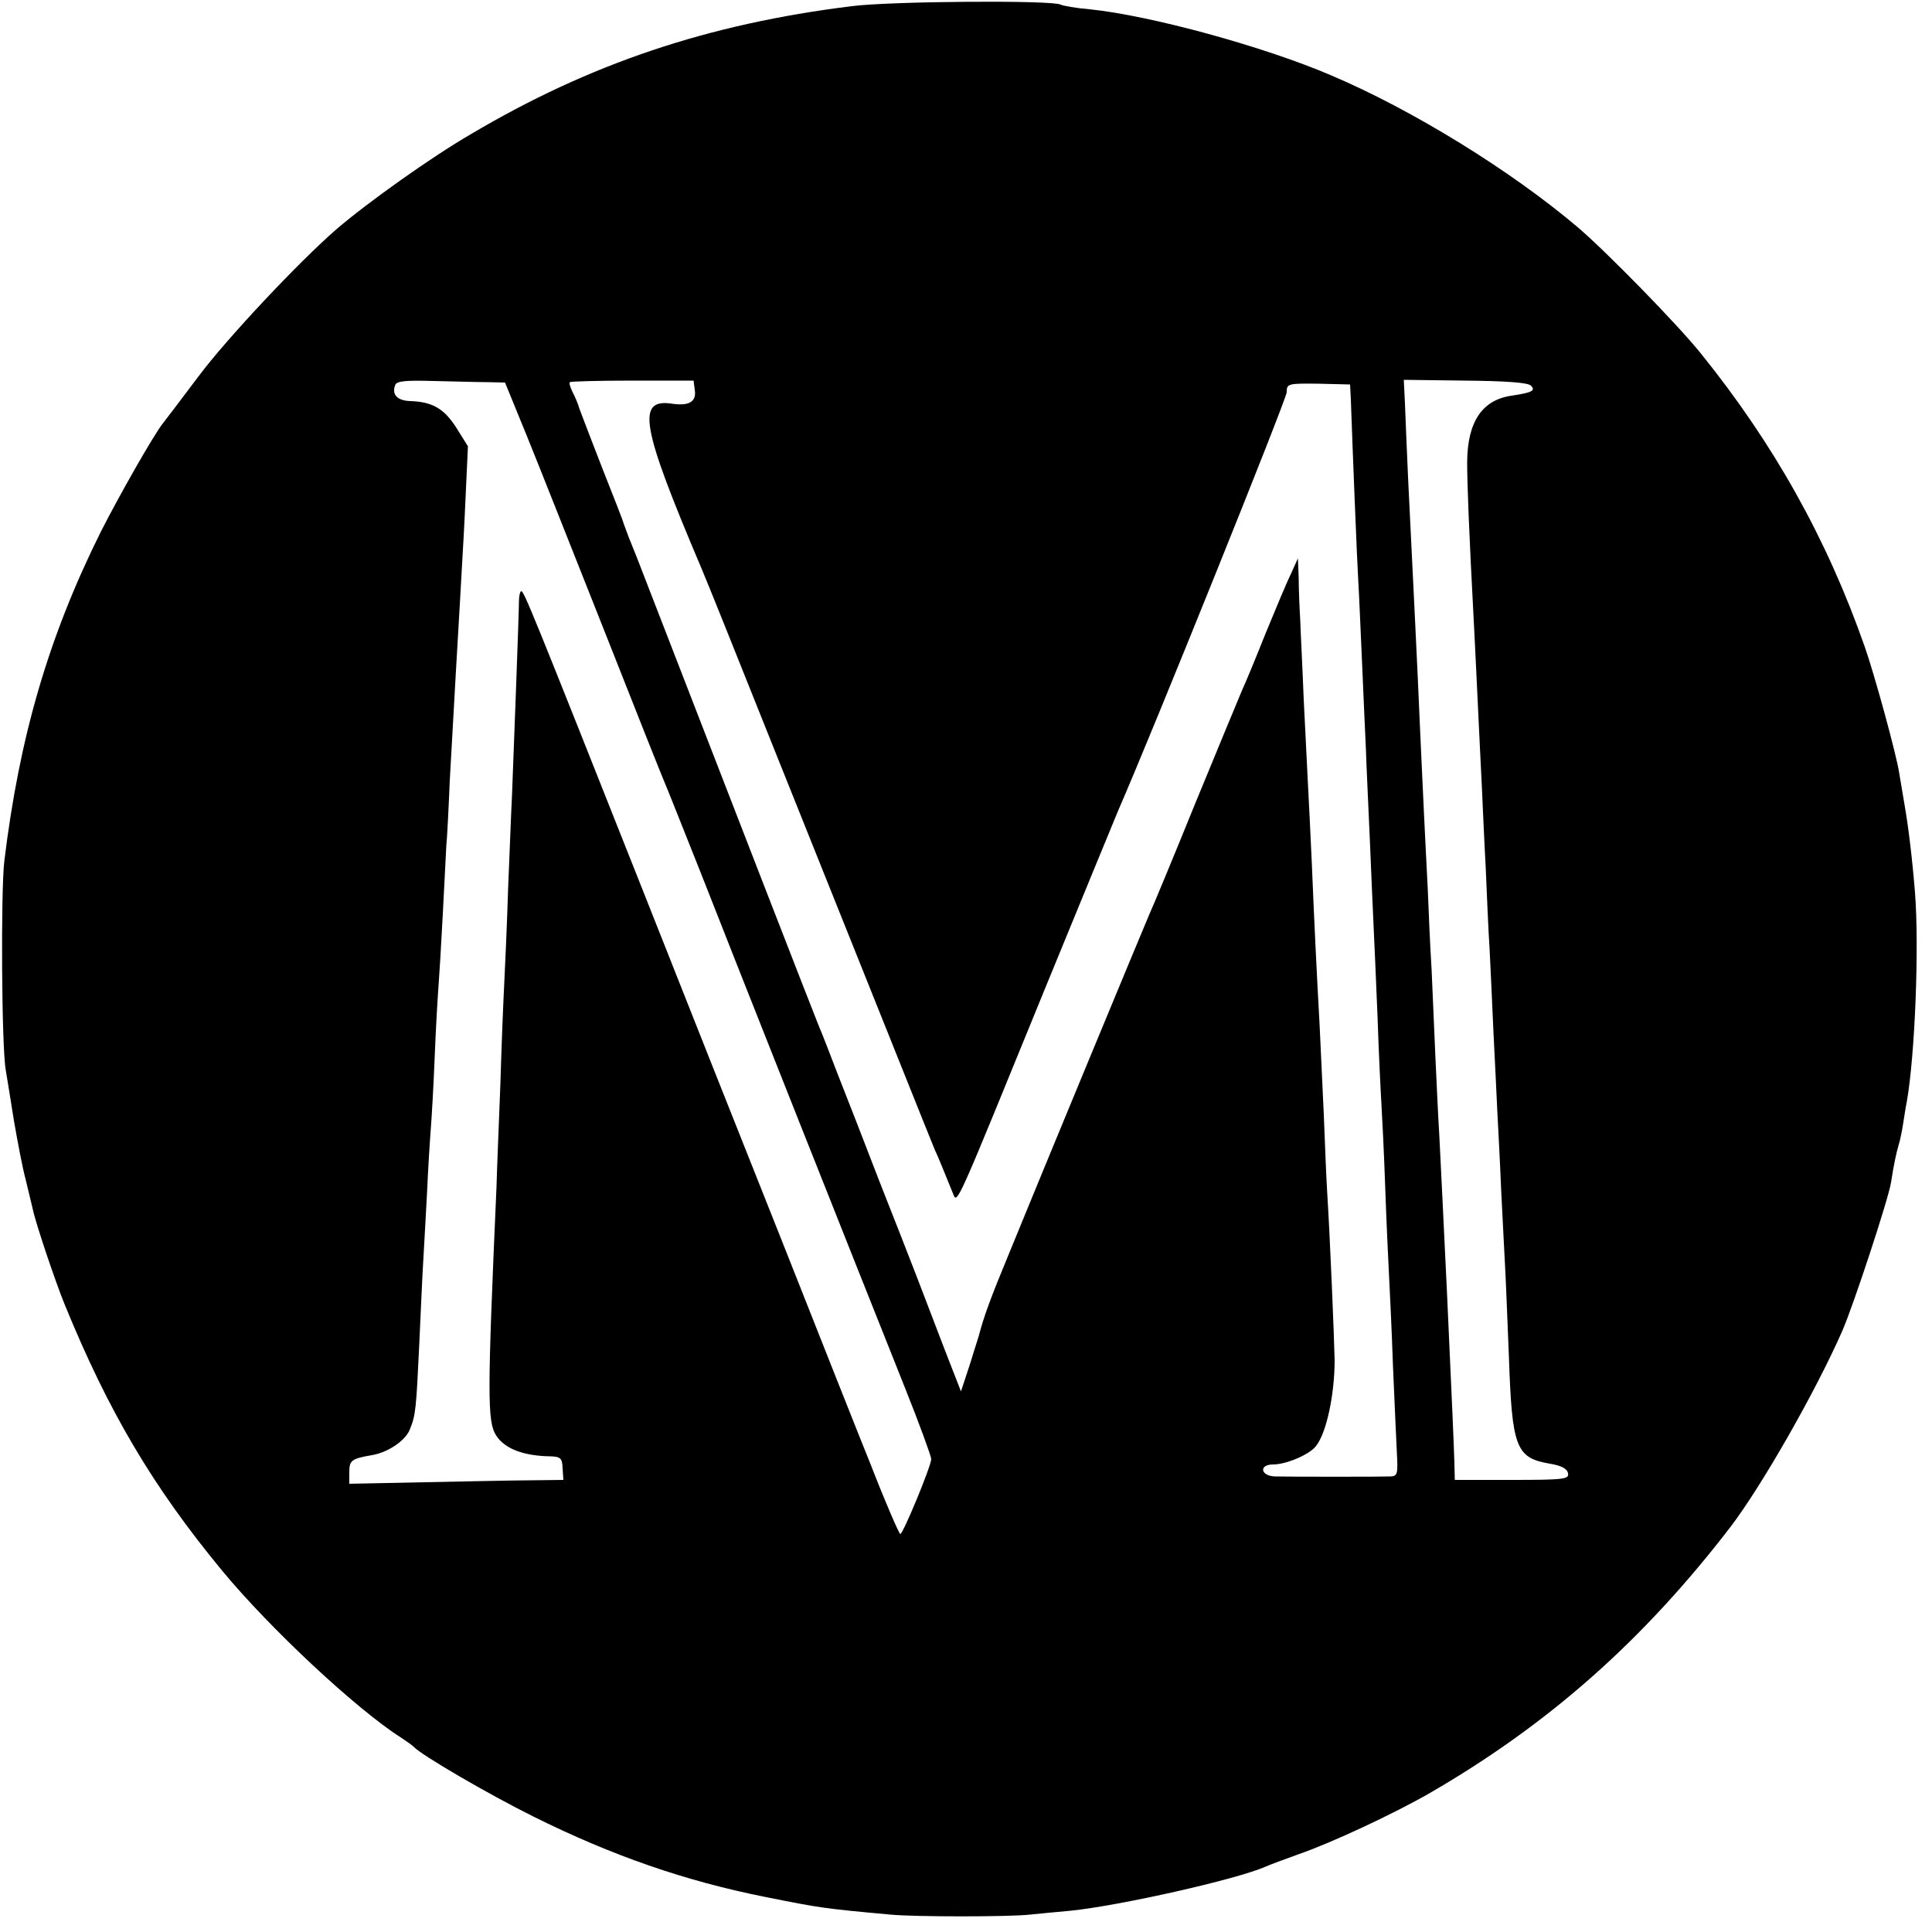 <svg version="1" xmlns="http://www.w3.org/2000/svg" width="666.667" height="666.667" viewBox="0 0 500 500"><path d="M220.4 1.6c-37.2 4.6-67.8 14.9-98.5 33.1-10.2 5.9-26.9 17.8-34.8 24.6-9.7 8.4-28.5 28.4-35.8 38.2-4.6 6.1-8.6 11.4-9.1 12-2.3 2.8-11.6 19.2-16.1 28.1C12.6 164.7 5 190.7 1.1 223c-.9 7.9-.7 48.1.4 54 .3 1.9 1.3 7.8 2.1 13 .9 5.2 2.2 12.2 3.1 15.5.8 3.3 1.6 6.7 1.8 7.5.7 3.5 5.9 18.9 8.2 24.5 11.3 27.7 22.8 47.2 40.8 69 12.4 15 34.8 35.9 46.3 43.2 1.5 1 2.9 2 3.2 2.3 1.8 2.1 19.7 12.5 31 18.1 20.5 10.2 39.4 16.7 59.9 20.8 14.5 2.9 15.1 3 32.6 4.6 6.3.6 30.7.6 36 0 2.2-.2 6.9-.7 10.5-1 12.8-1.3 43-8.1 50.5-11.4 1.1-.5 4.9-1.9 8.5-3.2 8.7-3 24.9-10.6 34.1-15.9 30.9-17.9 55.3-39.6 77.8-68.9 8.2-10.8 22.1-35.2 28.9-50.7 2.9-6.7 11.9-34 12.6-38.4.7-4.6 1.4-7.8 2-9.8.3-.9.8-3.3 1.1-5.2.3-1.9.7-4.6 1-6 2.1-12.1 3.2-39.8 2.1-54-.7-8.7-1.7-17-2.7-22.7-.5-3.2-1.2-6.9-1.4-8.3-.7-4.7-6.4-25.5-8.9-32.6-9.8-28-23.6-52.6-42.4-75.9-6-7.5-24.7-26.6-31.9-32.7-17.2-14.6-42.8-30.4-63.8-39.3C327 12 297.7 4 282 2.4c-3.6-.3-6.9-.9-7.5-1.2-1.9-1.2-44.2-.9-54.1.4zm-94.3 97.3l4.6.1 5.6 13.7c3.1 7.6 12.1 30.4 20.2 50.8 8 20.3 15 37.9 15.5 39 .5 1.1 4.7 11.7 9.4 23.5 8.6 22 40.2 101.6 52.7 132.9 3.8 9.5 6.9 18 6.9 18.7 0 1.8-7.3 19.4-8 19.4-.3 0-3.7-7.8-7.4-17.3-3.8-9.4-14.2-35.7-23.1-58.2-9-22.6-25.6-64.4-36.9-93-28-70.6-30-75.5-30.7-75.5-.3 0-.6 1.2-.6 2.7 0 3.1-1.4 40.1-1.8 50.3-.2 3.6-.6 14.4-1 24-.3 9.6-.8 20.6-1 24.5-.2 3.8-.7 15.5-1 26-.4 10.4-.9 22.4-1 26.5-2.4 54.3-2.4 60.9-.1 64.5 2.2 3.4 7 5.3 14.1 5.4 2.6.1 3 .5 3.1 3.1l.2 3-8.2.1c-4.4 0-16.9.3-27.7.5l-19.5.4v-3c0-3 .5-3.5 5.8-4.4 4.2-.7 8.6-3.7 9.8-6.5 1.6-3.9 1.7-5.3 2.5-22.1.4-8.5.8-18 1-21 .2-3 .6-11.1 1-18 .3-6.9.8-14.5 1-17 .2-2.5.7-10.8 1-18.5.3-7.7.8-16 1-18.5.2-2.5.7-10.8 1.1-18.5.4-7.7.8-15.6.9-17.5.2-1.9.6-9.6.9-17 .4-7.4.9-16.2 1.1-19.5.2-3.3.6-11.2 1-17.5.4-6.3.8-14.2 1-17.5.2-3.3.7-11.9 1-19l.6-13-3-4.8c-3.2-5-6.2-6.7-11.9-6.9-3.4-.1-4.9-1.7-3.9-4.2.4-1 2.8-1.2 9.9-1 5.1.1 11.4.3 13.9.3zm53.7 2c.5 3-1.4 4.2-5.7 3.6-9.5-1.5-8.3 5.5 7.4 42.5 1.3 3 9.6 23.7 18.5 46 28.6 71.3 41 102.4 41.9 104.5.9 1.9 2.6 6.1 4.7 11.3 1.2 2.9.3 4.7 24.4-54.3 9.5-23.1 17.8-43.4 18.5-45 8.7-19.9 43.5-106.3 43.5-108 0-2.2.3-2.3 8.2-2.2l8.2.2.2 4c.4 11.6 1.6 41.7 1.9 46.5.2 3 .6 12.7 1 21.5s.8 18.9 1 22.5c.1 3.6.6 13.9 1 23s.8 19.4 1 23c.2 3.6.6 13.9 1 23 .3 9.1.8 19.2 1 22.5.2 3.3.7 13.2 1 22 .3 8.8.8 19.1 1 23 .2 3.8.7 14.2 1 23 .4 8.8.8 18.8 1 22.3.3 5.6.2 6.2-1.6 6.3-2.5.1-26 .1-29.9 0-3.8-.1-4.3-3.1-.5-3.1 3.4 0 9.5-2.6 11.1-4.8 2.7-3.4 4.8-13.3 4.8-22.2-.1-5.4-1.2-32-1.9-43-.2-3-.6-12.3-.9-20.5-.4-8.3-.9-18.8-1.1-23.5-.7-12.4-1.4-26.8-2-41.5-.3-7.2-.8-16.4-1-20.5-.2-4.1-.7-14-1.1-22-.3-8-.8-17.2-.9-20.5-.2-3.3-.4-8.3-.4-11l-.2-5-1.8 4c-1.1 2.2-4 9.2-6.6 15.5-2.5 6.3-5.2 12.8-6 14.5-.7 1.6-6.1 14.7-12 29-5.8 14.3-11.2 27.3-12 29-1.6 3.7-28.5 68.6-36.4 88-4.9 11.8-6.4 16.1-7.6 20.5 0 .3-1.2 3.8-2.4 7.8l-2.4 7.3-4.4-11.3c-2.4-6.2-5.6-14.7-7.2-18.8-1.6-4.1-5.9-15.2-9.6-24.5-3.6-9.4-8.4-21.7-10.7-27.5-2.2-5.8-4.4-11.4-4.9-12.5-.7-1.6-23.5-60.3-43.7-112.5-2.4-6.3-4.9-12.6-5.5-14-.5-1.4-1.1-3-1.3-3.5-.1-.6-2.6-6.9-5.4-14-2.8-7.2-5.5-14.2-6-15.6-.4-1.4-1.3-3.5-1.9-4.6-.5-1.1-.9-2.2-.6-2.4.2-.2 7.5-.4 16.2-.4h15.8l.3 2.4zm216.4-1.1c1.3 1.3.3 1.8-5 2.6-7.6 1.1-11.4 6.7-11.5 17.1 0 5.3.4 16.9 1.8 43 .2 4.4.7 13.6 1 20.5.3 6.9.8 16.1 1 20.5.2 4.4.6 13.8 1 21 .3 7.1.7 16.6 1 21 .2 4.4.7 14.1 1 21.5.4 7.4.8 16.6 1 20.5.2 3.8.7 13.1 1 20.5.4 7.4.8 16.2 1 19.5.2 3.3.6 13.9 1 23.5.8 23.7 1.8 26.3 10.6 27.8 3 .5 4.5 1.3 4.7 2.5.3 1.5-1 1.7-14.5 1.7h-14.8l-.1-4.3c-.1-3.7-.6-15.5-1.9-43.7-.9-19-1.6-33-2-41-.3-4.7-.7-13.7-1-20-.3-6.3-.7-16.7-1-23-.4-6.3-.8-15.8-1-21-.3-5.2-.7-14.2-1-20-.3-5.8-.7-15.5-1-21.5-.8-18.8-1.5-32.1-3.1-65-.3-7.2-.7-15.7-.8-19.1l-.3-6.1 15.9.2c10.5.1 16.2.5 17 1.3z"/></svg>